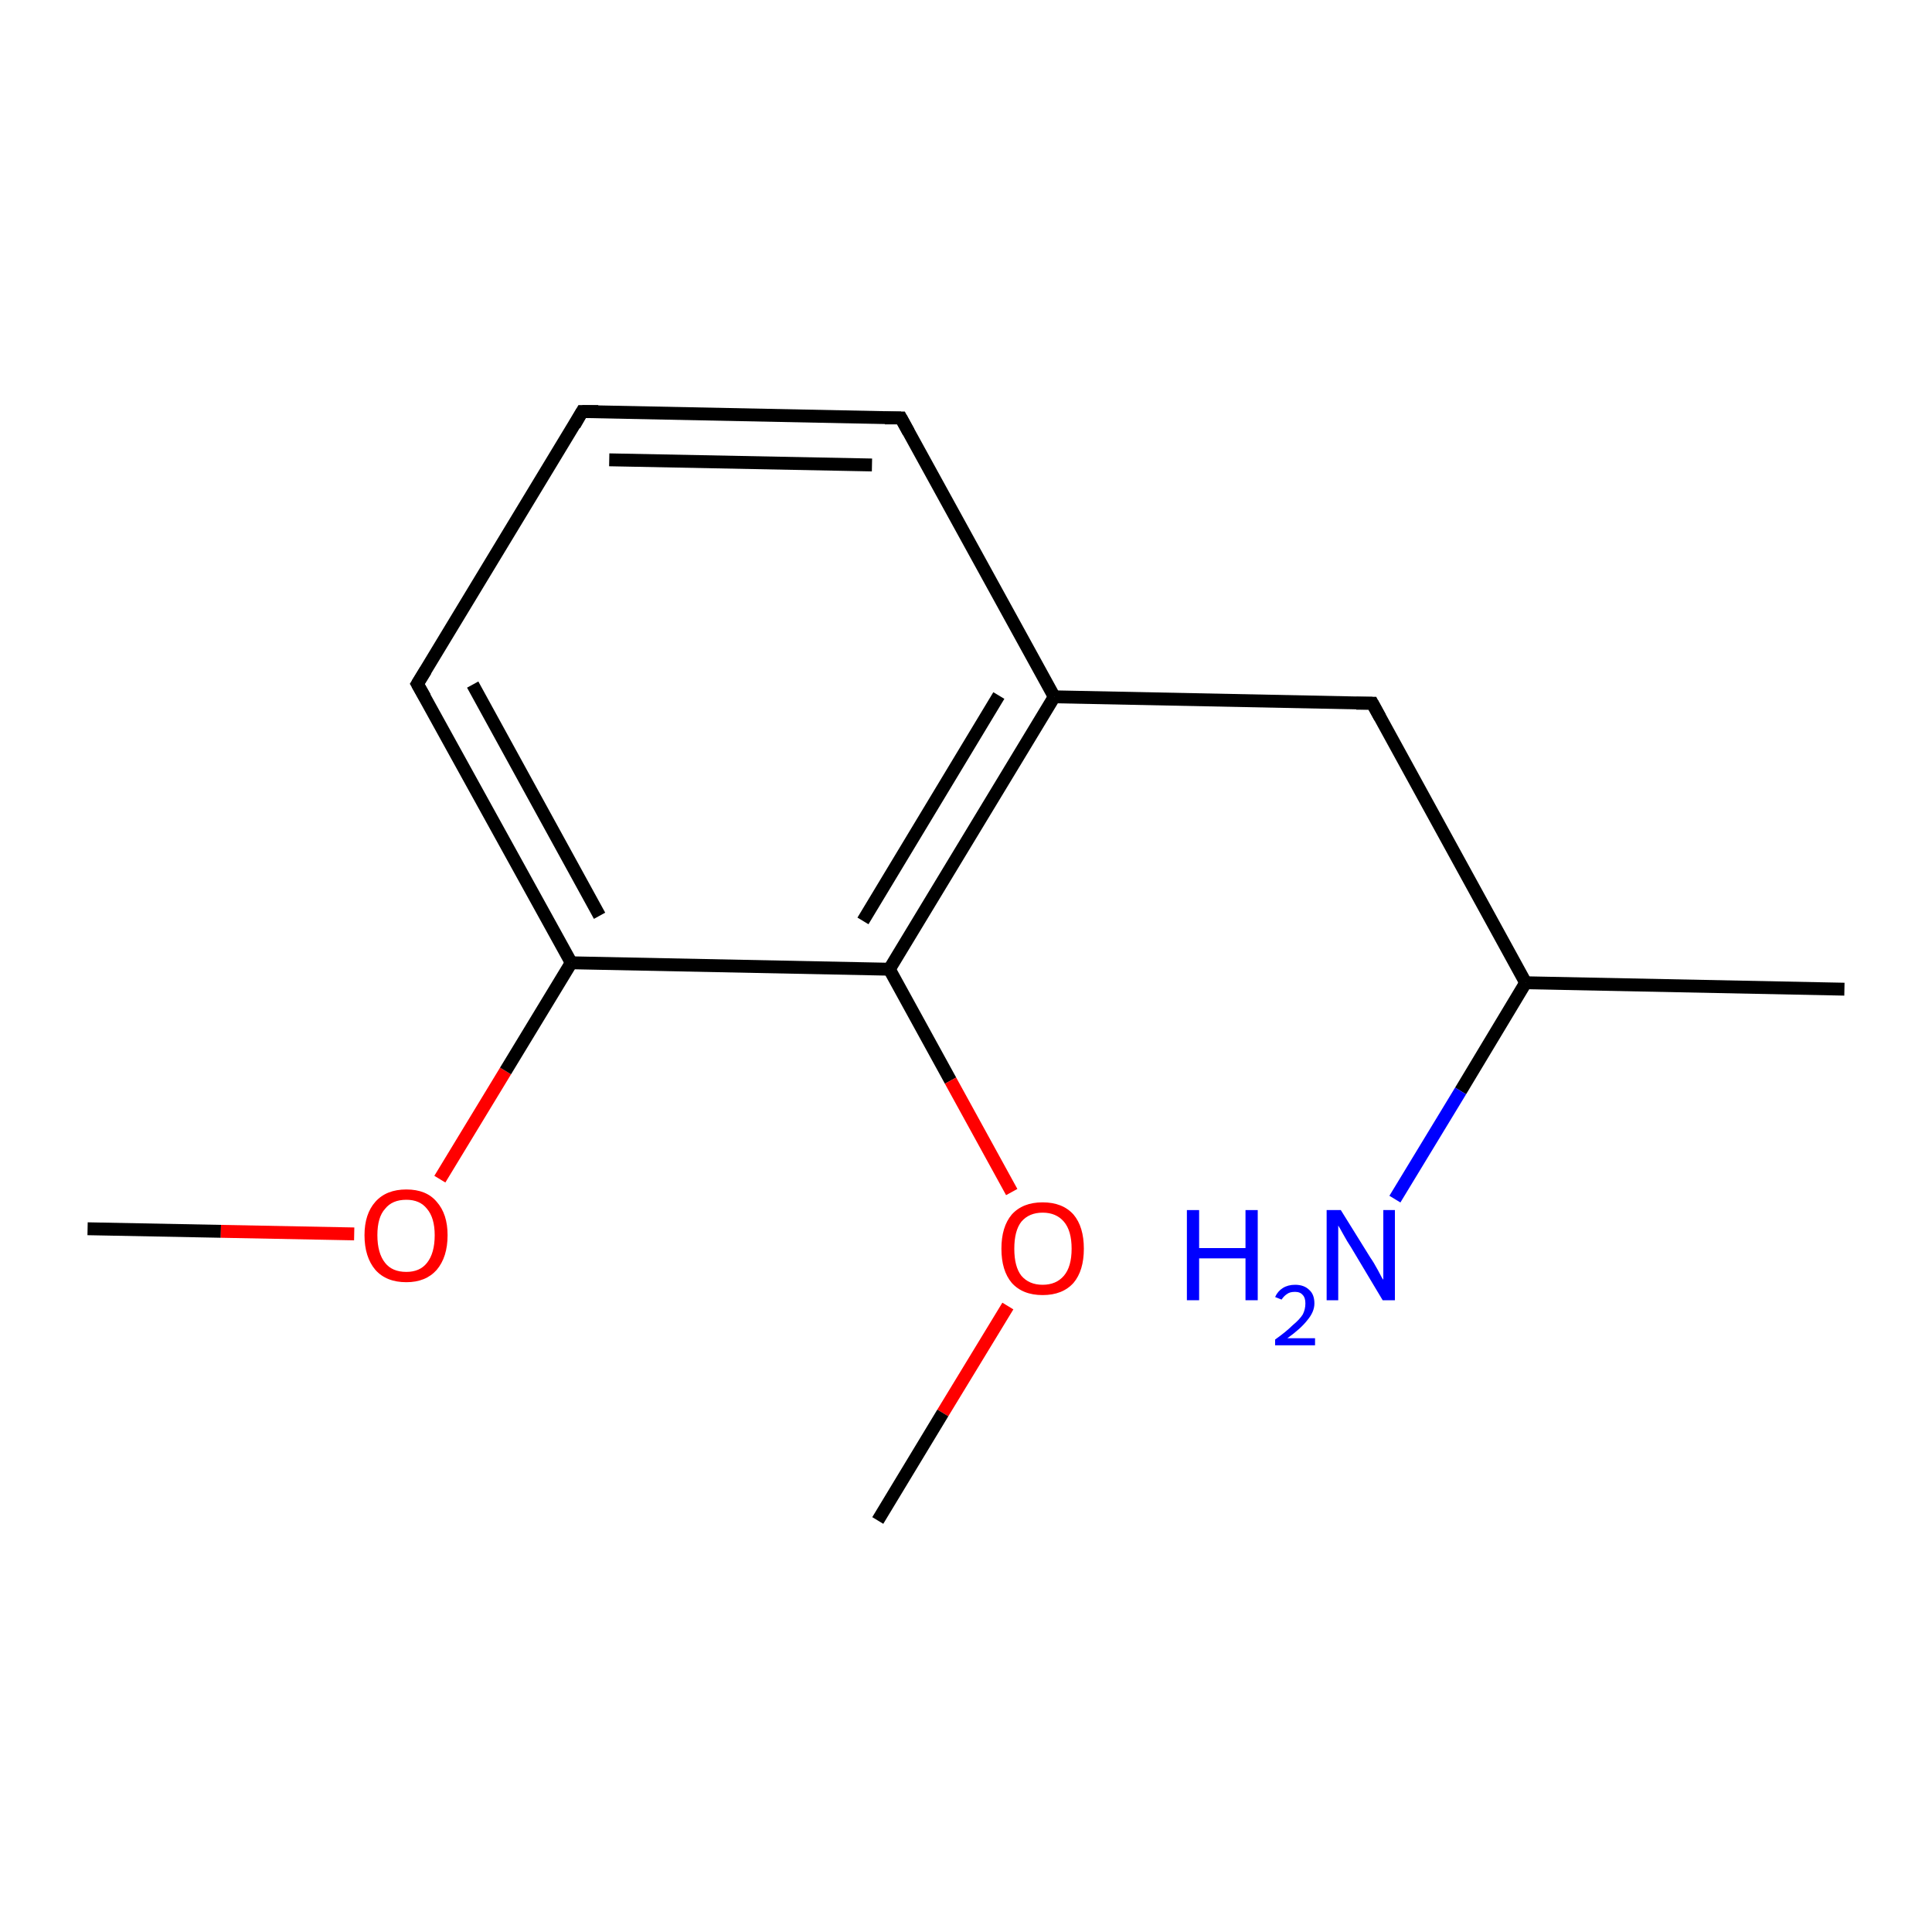 <?xml version='1.0' encoding='iso-8859-1'?>
<svg version='1.1' baseProfile='full'
              xmlns='http://www.w3.org/2000/svg'
                      xmlns:rdkit='http://www.rdkit.org/xml'
                      xmlns:xlink='http://www.w3.org/1999/xlink'
                  xml:space='preserve'
width='300px' height='300px' viewBox='0 0 300 300'>
<!-- END OF HEADER -->
<rect style='opacity:1.0;fill:#FFFFFF;stroke:none' width='300.0' height='300.0' x='0.0' y='0.0'> </rect>
<path class='bond-0 atom-0 atom-1' d='M 13.6,190.8 L 34.3,191.2' style='fill:none;fill-rule:evenodd;stroke:#000000;stroke-width:2.0px;stroke-linecap:butt;stroke-linejoin:miter;stroke-opacity:1' />
<path class='bond-0 atom-0 atom-1' d='M 34.3,191.2 L 55.0,191.6' style='fill:none;fill-rule:evenodd;stroke:#FF0000;stroke-width:2.0px;stroke-linecap:butt;stroke-linejoin:miter;stroke-opacity:1' />
<path class='bond-1 atom-1 atom-2' d='M 68.3,183.1 L 78.5,166.3' style='fill:none;fill-rule:evenodd;stroke:#FF0000;stroke-width:2.0px;stroke-linecap:butt;stroke-linejoin:miter;stroke-opacity:1' />
<path class='bond-1 atom-1 atom-2' d='M 78.5,166.3 L 88.7,149.5' style='fill:none;fill-rule:evenodd;stroke:#000000;stroke-width:2.0px;stroke-linecap:butt;stroke-linejoin:miter;stroke-opacity:1' />
<path class='bond-2 atom-2 atom-3' d='M 88.7,149.5 L 64.8,106.2' style='fill:none;fill-rule:evenodd;stroke:#000000;stroke-width:2.0px;stroke-linecap:butt;stroke-linejoin:miter;stroke-opacity:1' />
<path class='bond-2 atom-2 atom-3' d='M 93.1,142.2 L 73.4,106.3' style='fill:none;fill-rule:evenodd;stroke:#000000;stroke-width:2.0px;stroke-linecap:butt;stroke-linejoin:miter;stroke-opacity:1' />
<path class='bond-3 atom-3 atom-4' d='M 64.8,106.2 L 90.4,63.9' style='fill:none;fill-rule:evenodd;stroke:#000000;stroke-width:2.0px;stroke-linecap:butt;stroke-linejoin:miter;stroke-opacity:1' />
<path class='bond-4 atom-4 atom-5' d='M 90.4,63.9 L 139.9,64.9' style='fill:none;fill-rule:evenodd;stroke:#000000;stroke-width:2.0px;stroke-linecap:butt;stroke-linejoin:miter;stroke-opacity:1' />
<path class='bond-4 atom-4 atom-5' d='M 94.6,71.4 L 135.4,72.2' style='fill:none;fill-rule:evenodd;stroke:#000000;stroke-width:2.0px;stroke-linecap:butt;stroke-linejoin:miter;stroke-opacity:1' />
<path class='bond-5 atom-5 atom-6' d='M 139.9,64.9 L 163.7,108.2' style='fill:none;fill-rule:evenodd;stroke:#000000;stroke-width:2.0px;stroke-linecap:butt;stroke-linejoin:miter;stroke-opacity:1' />
<path class='bond-6 atom-6 atom-7' d='M 163.7,108.2 L 213.1,109.2' style='fill:none;fill-rule:evenodd;stroke:#000000;stroke-width:2.0px;stroke-linecap:butt;stroke-linejoin:miter;stroke-opacity:1' />
<path class='bond-7 atom-7 atom-8' d='M 213.1,109.2 L 236.9,152.6' style='fill:none;fill-rule:evenodd;stroke:#000000;stroke-width:2.0px;stroke-linecap:butt;stroke-linejoin:miter;stroke-opacity:1' />
<path class='bond-8 atom-8 atom-9' d='M 236.9,152.6 L 286.4,153.6' style='fill:none;fill-rule:evenodd;stroke:#000000;stroke-width:2.0px;stroke-linecap:butt;stroke-linejoin:miter;stroke-opacity:1' />
<path class='bond-9 atom-8 atom-10' d='M 236.9,152.6 L 226.8,169.4' style='fill:none;fill-rule:evenodd;stroke:#000000;stroke-width:2.0px;stroke-linecap:butt;stroke-linejoin:miter;stroke-opacity:1' />
<path class='bond-9 atom-8 atom-10' d='M 226.8,169.4 L 216.6,186.2' style='fill:none;fill-rule:evenodd;stroke:#0000FF;stroke-width:2.0px;stroke-linecap:butt;stroke-linejoin:miter;stroke-opacity:1' />
<path class='bond-10 atom-6 atom-11' d='M 163.7,108.2 L 138.1,150.5' style='fill:none;fill-rule:evenodd;stroke:#000000;stroke-width:2.0px;stroke-linecap:butt;stroke-linejoin:miter;stroke-opacity:1' />
<path class='bond-10 atom-6 atom-11' d='M 155.1,108.0 L 134.0,143.0' style='fill:none;fill-rule:evenodd;stroke:#000000;stroke-width:2.0px;stroke-linecap:butt;stroke-linejoin:miter;stroke-opacity:1' />
<path class='bond-11 atom-11 atom-12' d='M 138.1,150.5 L 147.6,167.8' style='fill:none;fill-rule:evenodd;stroke:#000000;stroke-width:2.0px;stroke-linecap:butt;stroke-linejoin:miter;stroke-opacity:1' />
<path class='bond-11 atom-11 atom-12' d='M 147.6,167.8 L 157.1,185.1' style='fill:none;fill-rule:evenodd;stroke:#FF0000;stroke-width:2.0px;stroke-linecap:butt;stroke-linejoin:miter;stroke-opacity:1' />
<path class='bond-12 atom-12 atom-13' d='M 156.5,202.8 L 146.4,219.4' style='fill:none;fill-rule:evenodd;stroke:#FF0000;stroke-width:2.0px;stroke-linecap:butt;stroke-linejoin:miter;stroke-opacity:1' />
<path class='bond-12 atom-12 atom-13' d='M 146.4,219.4 L 136.3,236.1' style='fill:none;fill-rule:evenodd;stroke:#000000;stroke-width:2.0px;stroke-linecap:butt;stroke-linejoin:miter;stroke-opacity:1' />
<path class='bond-13 atom-11 atom-2' d='M 138.1,150.5 L 88.7,149.5' style='fill:none;fill-rule:evenodd;stroke:#000000;stroke-width:2.0px;stroke-linecap:butt;stroke-linejoin:miter;stroke-opacity:1' />
<path d='M 66.0,108.3 L 64.8,106.2 L 66.1,104.1' style='fill:none;stroke:#000000;stroke-width:2.0px;stroke-linecap:butt;stroke-linejoin:miter;stroke-opacity:1;' />
<path d='M 89.2,66.0 L 90.4,63.9 L 92.9,63.9' style='fill:none;stroke:#000000;stroke-width:2.0px;stroke-linecap:butt;stroke-linejoin:miter;stroke-opacity:1;' />
<path d='M 137.4,64.9 L 139.9,64.9 L 141.1,67.1' style='fill:none;stroke:#000000;stroke-width:2.0px;stroke-linecap:butt;stroke-linejoin:miter;stroke-opacity:1;' />
<path d='M 210.6,109.2 L 213.1,109.2 L 214.3,111.4' style='fill:none;stroke:#000000;stroke-width:2.0px;stroke-linecap:butt;stroke-linejoin:miter;stroke-opacity:1;' />
<path class='atom-1' d='M 56.6 191.8
Q 56.6 188.5, 58.3 186.6
Q 60.0 184.7, 63.1 184.7
Q 66.2 184.7, 67.8 186.6
Q 69.5 188.5, 69.5 191.8
Q 69.5 195.2, 67.8 197.2
Q 66.1 199.1, 63.1 199.1
Q 60.0 199.1, 58.3 197.2
Q 56.6 195.2, 56.6 191.8
M 63.1 197.5
Q 65.2 197.5, 66.3 196.1
Q 67.5 194.6, 67.5 191.8
Q 67.5 189.1, 66.3 187.7
Q 65.2 186.3, 63.1 186.3
Q 60.9 186.3, 59.8 187.7
Q 58.6 189.0, 58.6 191.8
Q 58.6 194.6, 59.8 196.1
Q 60.9 197.5, 63.1 197.5
' fill='#FF0000'/>
<path class='atom-10' d='M 184.3 187.9
L 186.2 187.9
L 186.2 193.8
L 193.4 193.8
L 193.4 187.9
L 195.3 187.9
L 195.3 201.9
L 193.4 201.9
L 193.4 195.4
L 186.2 195.4
L 186.2 201.9
L 184.3 201.9
L 184.3 187.9
' fill='#0000FF'/>
<path class='atom-10' d='M 198.0 201.4
Q 198.4 200.5, 199.2 200.0
Q 200.0 199.5, 201.1 199.5
Q 202.5 199.5, 203.3 200.3
Q 204.1 201.0, 204.1 202.4
Q 204.1 203.7, 203.0 205.0
Q 202.0 206.3, 199.9 207.8
L 204.2 207.8
L 204.2 208.9
L 198.0 208.9
L 198.0 208.0
Q 199.7 206.8, 200.7 205.8
Q 201.8 204.9, 202.3 204.1
Q 202.7 203.3, 202.7 202.4
Q 202.7 201.5, 202.3 201.1
Q 201.9 200.6, 201.1 200.6
Q 200.3 200.6, 199.9 200.9
Q 199.4 201.2, 199.0 201.8
L 198.0 201.4
' fill='#0000FF'/>
<path class='atom-10' d='M 208.2 187.9
L 212.8 195.3
Q 213.3 196.0, 214.0 197.3
Q 214.7 198.7, 214.8 198.7
L 214.8 187.9
L 216.6 187.9
L 216.6 201.9
L 214.7 201.9
L 209.8 193.7
Q 209.2 192.8, 208.6 191.7
Q 208.0 190.6, 207.8 190.3
L 207.8 201.9
L 206.0 201.9
L 206.0 187.9
L 208.2 187.9
' fill='#0000FF'/>
<path class='atom-12' d='M 155.5 193.9
Q 155.5 190.5, 157.1 188.6
Q 158.8 186.7, 161.9 186.7
Q 165.0 186.7, 166.7 188.6
Q 168.3 190.5, 168.3 193.9
Q 168.3 197.3, 166.7 199.2
Q 165.0 201.1, 161.9 201.1
Q 158.8 201.1, 157.1 199.2
Q 155.5 197.3, 155.5 193.9
M 161.9 199.5
Q 164.0 199.5, 165.2 198.1
Q 166.4 196.7, 166.4 193.9
Q 166.4 191.1, 165.2 189.7
Q 164.0 188.3, 161.9 188.3
Q 159.8 188.3, 158.6 189.7
Q 157.5 191.1, 157.5 193.9
Q 157.5 196.7, 158.6 198.1
Q 159.8 199.5, 161.9 199.5
' fill='#FF0000'/>
</svg>
